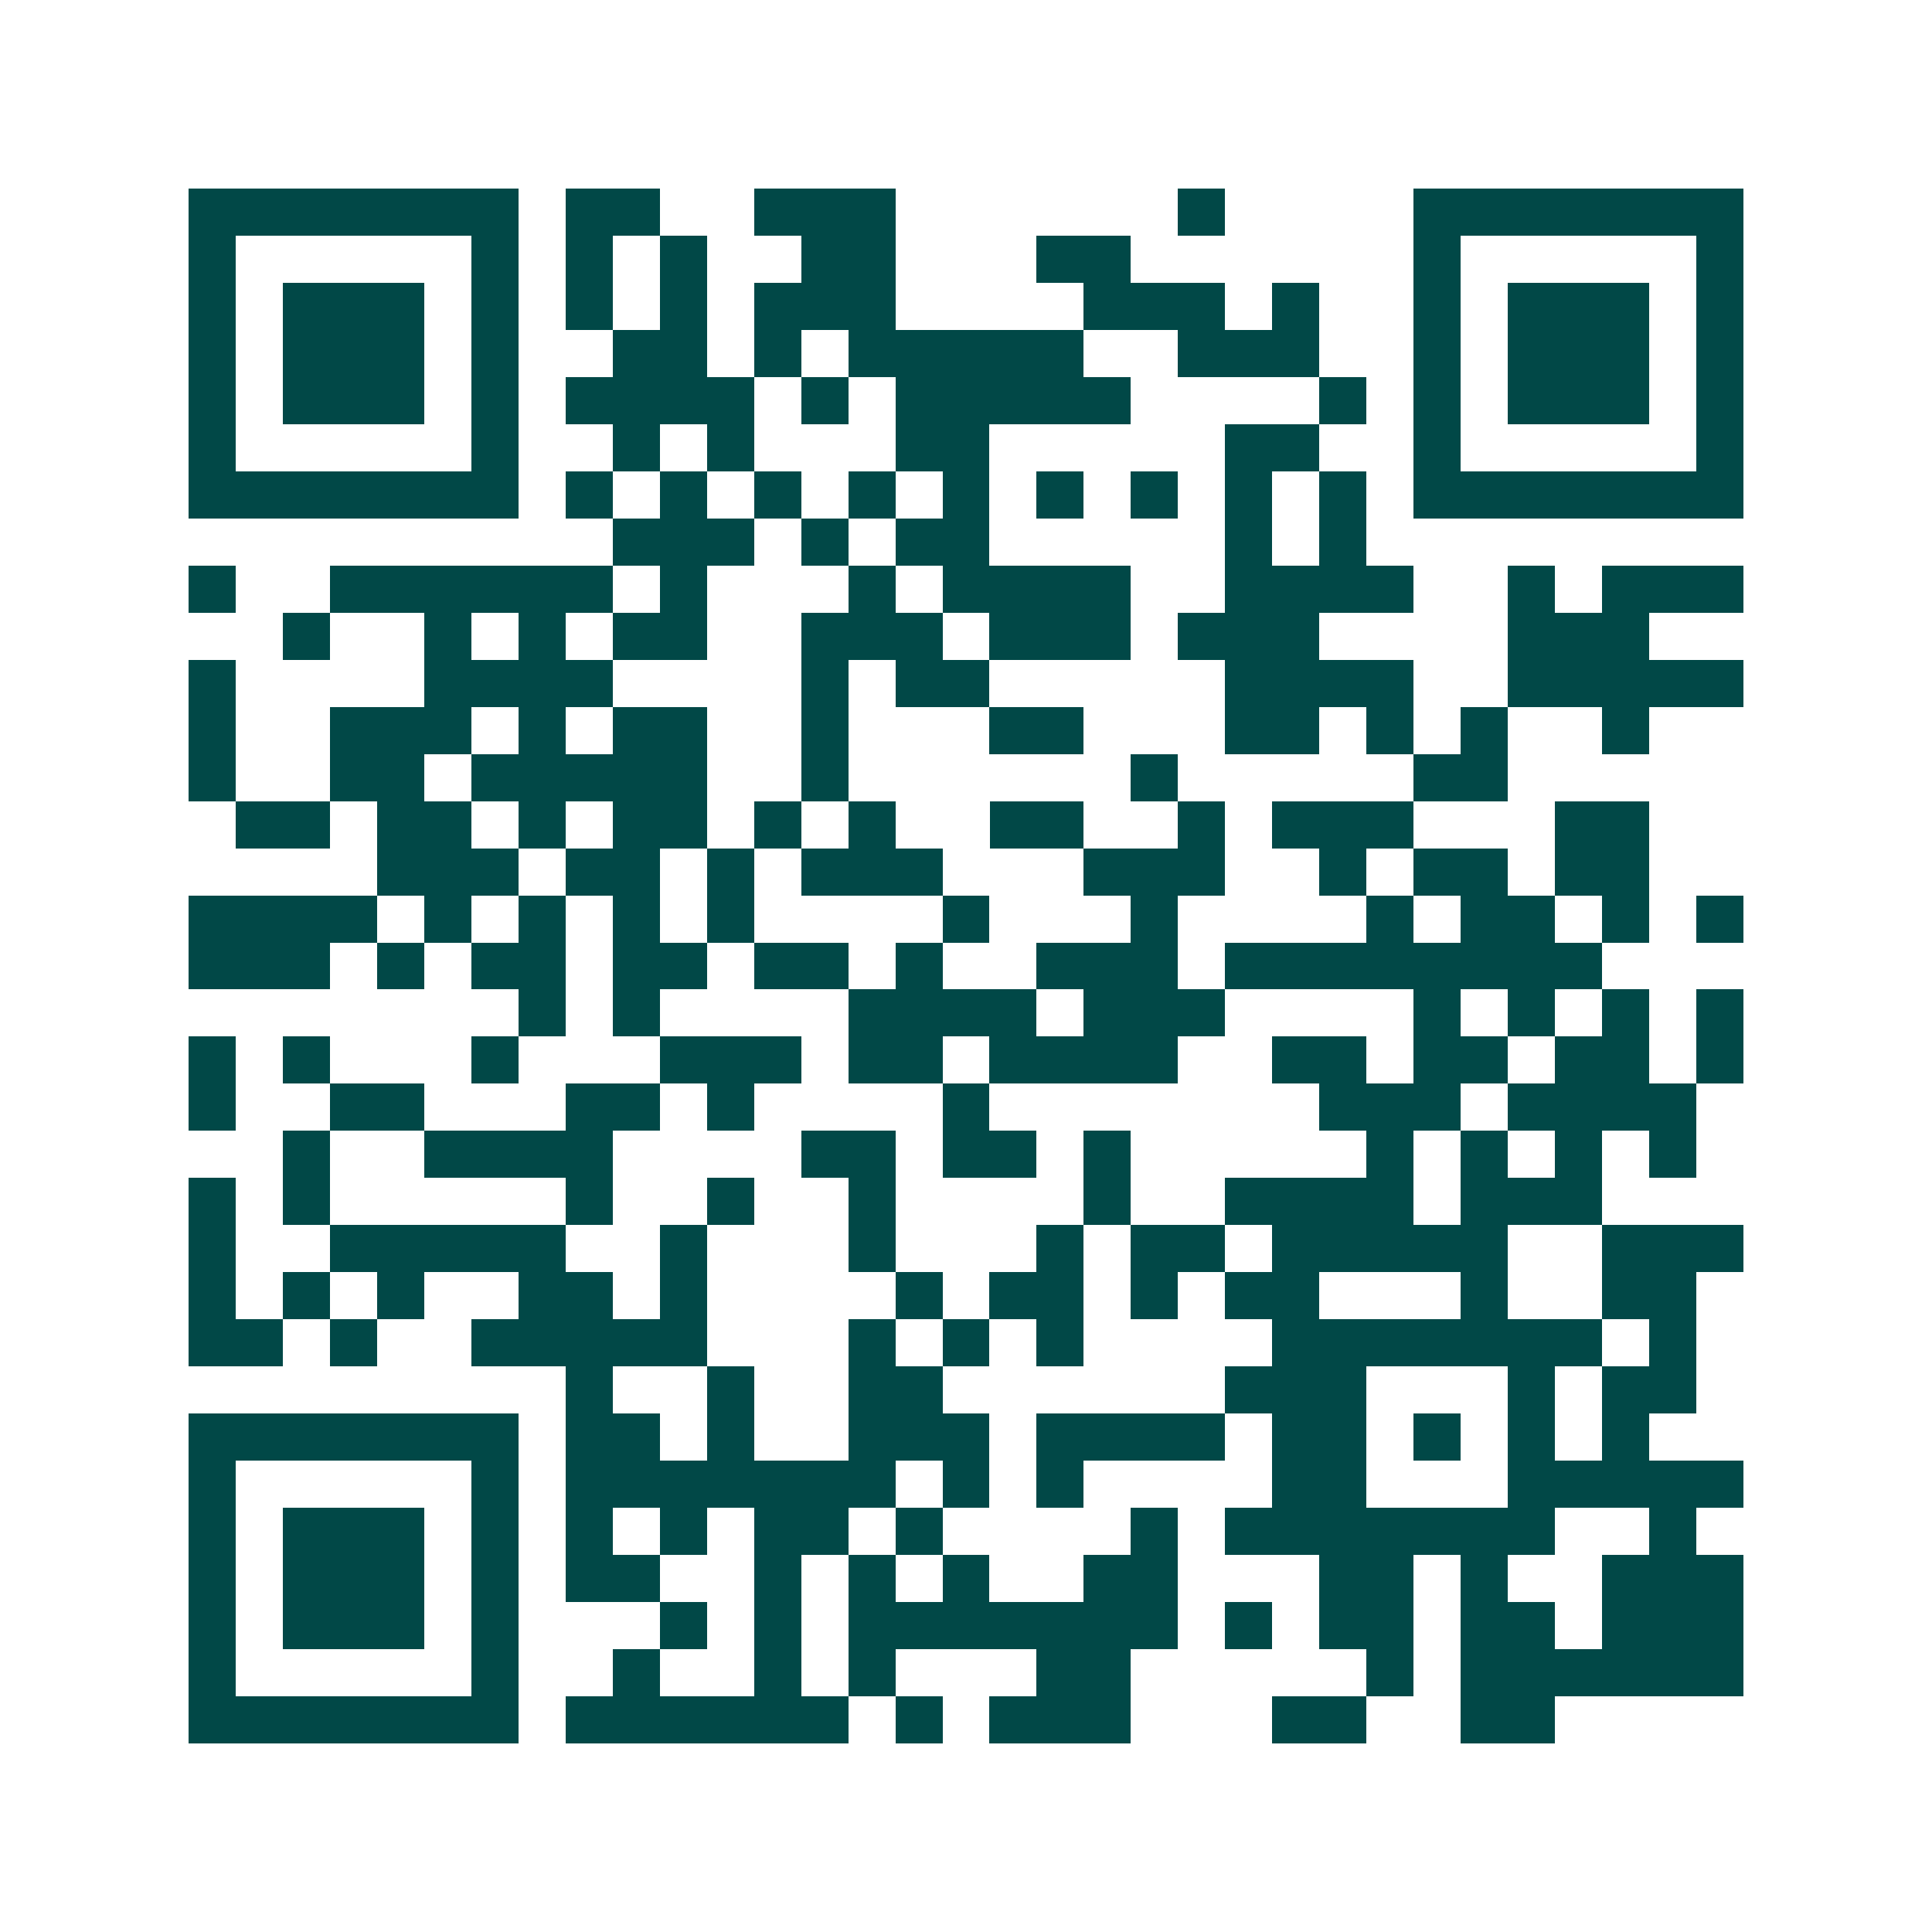 <svg xmlns="http://www.w3.org/2000/svg" width="200" height="200" viewBox="0 0 41 41" shape-rendering="crispEdges"><path fill="#ffffff" d="M0 0h41v41H0z"/><path stroke="#014847" d="M4 4.5h7m1 0h2m2 0h3m6 0h1m4 0h7M4 5.5h1m5 0h1m1 0h1m1 0h1m2 0h2m3 0h2m6 0h1m5 0h1M4 6.5h1m1 0h3m1 0h1m1 0h1m1 0h1m1 0h3m4 0h3m1 0h1m2 0h1m1 0h3m1 0h1M4 7.5h1m1 0h3m1 0h1m2 0h2m1 0h1m1 0h5m2 0h3m2 0h1m1 0h3m1 0h1M4 8.5h1m1 0h3m1 0h1m1 0h4m1 0h1m1 0h5m4 0h1m1 0h1m1 0h3m1 0h1M4 9.5h1m5 0h1m2 0h1m1 0h1m3 0h2m5 0h2m2 0h1m5 0h1M4 10.5h7m1 0h1m1 0h1m1 0h1m1 0h1m1 0h1m1 0h1m1 0h1m1 0h1m1 0h1m1 0h7M13 11.5h3m1 0h1m1 0h2m5 0h1m1 0h1M4 12.5h1m2 0h6m1 0h1m3 0h1m1 0h4m2 0h4m2 0h1m1 0h3M6 13.5h1m2 0h1m1 0h1m1 0h2m2 0h3m1 0h3m1 0h3m4 0h3M4 14.5h1m4 0h4m4 0h1m1 0h2m5 0h4m2 0h5M4 15.5h1m2 0h3m1 0h1m1 0h2m2 0h1m3 0h2m3 0h2m1 0h1m1 0h1m2 0h1M4 16.5h1m2 0h2m1 0h5m2 0h1m6 0h1m5 0h2M5 17.5h2m1 0h2m1 0h1m1 0h2m1 0h1m1 0h1m2 0h2m2 0h1m1 0h3m3 0h2M8 18.5h3m1 0h2m1 0h1m1 0h3m3 0h3m2 0h1m1 0h2m1 0h2M4 19.5h4m1 0h1m1 0h1m1 0h1m1 0h1m4 0h1m3 0h1m4 0h1m1 0h2m1 0h1m1 0h1M4 20.5h3m1 0h1m1 0h2m1 0h2m1 0h2m1 0h1m2 0h3m1 0h8M11 21.5h1m1 0h1m4 0h4m1 0h3m4 0h1m1 0h1m1 0h1m1 0h1M4 22.5h1m1 0h1m3 0h1m3 0h3m1 0h2m1 0h4m2 0h2m1 0h2m1 0h2m1 0h1M4 23.5h1m2 0h2m3 0h2m1 0h1m4 0h1m7 0h3m1 0h4M6 24.5h1m2 0h4m4 0h2m1 0h2m1 0h1m5 0h1m1 0h1m1 0h1m1 0h1M4 25.5h1m1 0h1m5 0h1m2 0h1m2 0h1m4 0h1m2 0h4m1 0h3M4 26.5h1m2 0h5m2 0h1m3 0h1m3 0h1m1 0h2m1 0h5m2 0h3M4 27.5h1m1 0h1m1 0h1m2 0h2m1 0h1m4 0h1m1 0h2m1 0h1m1 0h2m3 0h1m2 0h2M4 28.5h2m1 0h1m2 0h5m3 0h1m1 0h1m1 0h1m4 0h7m1 0h1M12 29.5h1m2 0h1m2 0h2m6 0h3m3 0h1m1 0h2M4 30.5h7m1 0h2m1 0h1m2 0h3m1 0h4m1 0h2m1 0h1m1 0h1m1 0h1M4 31.5h1m5 0h1m1 0h7m1 0h1m1 0h1m4 0h2m3 0h5M4 32.5h1m1 0h3m1 0h1m1 0h1m1 0h1m1 0h2m1 0h1m4 0h1m1 0h7m2 0h1M4 33.5h1m1 0h3m1 0h1m1 0h2m2 0h1m1 0h1m1 0h1m2 0h2m3 0h2m1 0h1m2 0h3M4 34.5h1m1 0h3m1 0h1m3 0h1m1 0h1m1 0h7m1 0h1m1 0h2m1 0h2m1 0h3M4 35.5h1m5 0h1m2 0h1m2 0h1m1 0h1m3 0h2m5 0h1m1 0h6M4 36.5h7m1 0h6m1 0h1m1 0h3m3 0h2m2 0h2"/></svg>
